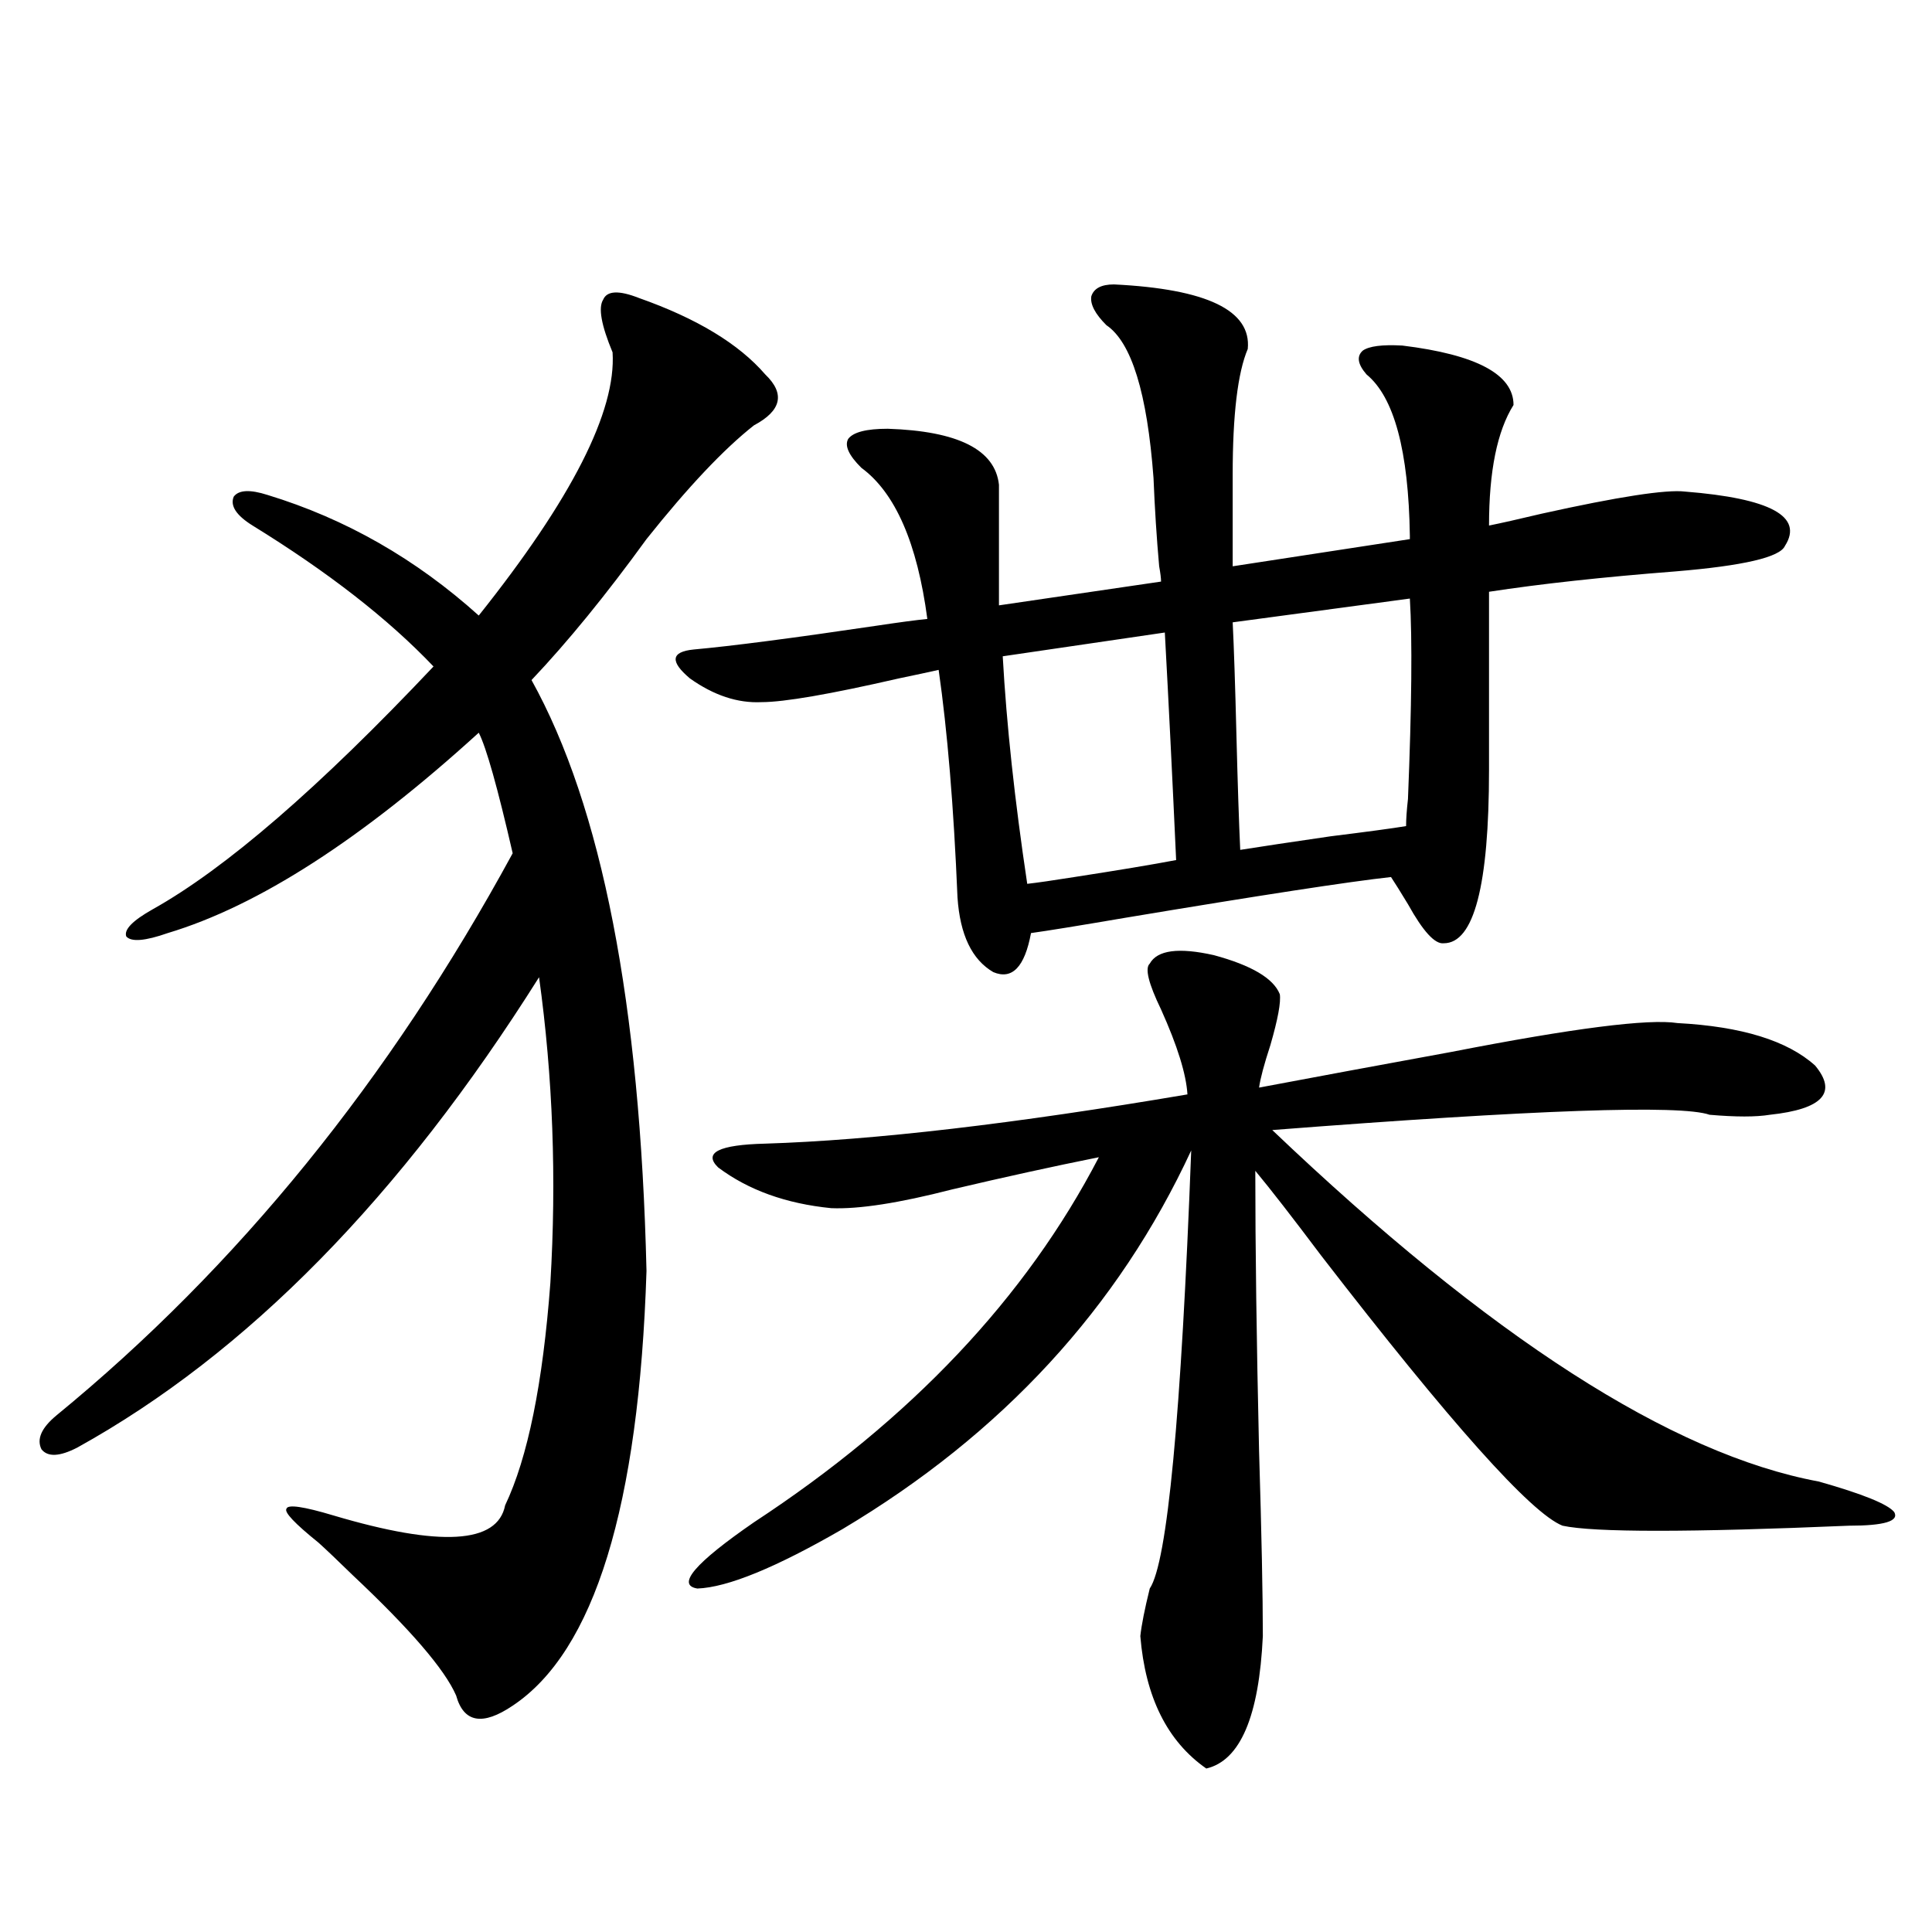 <?xml version="1.0" encoding="utf-8"?>
<!-- Generator: Adobe Illustrator 16.0.0, SVG Export Plug-In . SVG Version: 6.00 Build 0)  -->
<!DOCTYPE svg PUBLIC "-//W3C//DTD SVG 1.1//EN" "http://www.w3.org/Graphics/SVG/1.1/DTD/svg11.dtd">
<svg version="1.1" id="图层_1" xmlns="http://www.w3.org/2000/svg" xmlns:xlink="http://www.w3.org/1999/xlink" x="0px" y="0px"
	 width="1000px" height="1000px" viewBox="0 0 1000 1000" enable-background="new 0 0 1000 1000" xml:space="preserve">
<path d="M330.724,154.246c29.908,10.547,51.706,23.73,65.364,39.551c10.396,9.971,8.445,18.76-5.854,26.367
	c-15.609,12.305-34.146,31.943-55.608,58.887c-20.823,28.716-40.655,53.037-59.511,72.949
	c36.417,65.63,56.249,167.583,59.511,305.859c-3.902,121.88-26.996,196.875-69.267,225c-15.609,10.547-25.365,8.789-29.268-5.273
	c-5.854-13.485-23.75-34.277-53.657-62.402c-7.805-7.607-13.658-13.184-17.561-16.699c-12.363-9.956-17.896-15.82-16.585-17.578
	c0.64-2.334,8.78-1.167,24.39,3.516c55.273,16.411,84.876,14.653,88.778-5.273c11.707-24.609,19.512-62.979,23.414-115.137
	c3.247-53.901,1.296-106.636-5.854-158.203C207.465,619.49,127.802,700.638,40,749.266c-9.116,4.697-15.289,4.985-18.536,0.879
	c-2.607-5.273,0-11.123,7.805-17.578c93.656-76.753,172.343-173.721,236.092-290.918c-7.805-33.975-13.658-54.78-17.561-62.402
	c-60.486,55.083-114.144,89.648-160.972,103.711c-11.707,4.106-18.872,4.697-21.463,1.758c-1.311-3.516,3.247-8.198,13.658-14.063
	c37.712-21.094,86.172-62.979,145.362-125.684c-23.414-24.609-54.633-48.916-93.656-72.949c-8.46-5.273-11.707-10.244-9.756-14.941
	c2.591-3.516,8.445-3.804,17.561-0.879c40.319,12.305,76.736,33.11,109.266,62.402c48.124-60.342,71.218-105.757,69.267-136.23
	c-5.854-14.063-7.485-23.14-4.878-27.246C314.139,150.442,320.313,150.154,330.724,154.246z M576.572,147.215
	c48.124,2.349,71.218,13.486,69.267,33.398c-5.213,12.305-7.805,33.989-7.805,65.039v47.461l91.705-14.063v-1.758
	c-0.656-43.945-8.14-71.768-22.438-83.496c-4.558-5.273-5.213-9.365-1.951-12.305c3.247-2.334,10.076-3.213,20.487-2.637
	c38.368,4.697,57.56,14.941,57.56,30.762c-8.46,13.486-12.683,34.277-12.683,62.402c5.854-1.167,14.954-3.213,27.316-6.152
	c39.664-8.789,64.389-12.593,74.145-11.426c44.221,3.516,61.462,12.896,51.706,28.125c-2.607,5.864-21.463,10.259-56.584,13.184
	c-37.728,2.939-69.922,6.455-96.583,10.547v92.285c0,59.766-7.805,89.648-23.414,89.648c-4.558,0.591-10.731-6.152-18.536-20.215
	c-3.902-6.44-6.829-11.123-8.78-14.063c-21.463,2.349-67.315,9.38-137.558,21.094c-24.07,4.106-40.334,6.743-48.779,7.91
	c-3.262,17.578-9.756,24.321-19.512,20.215c-11.067-6.44-17.24-19.336-18.536-38.672c-1.951-46.87-5.213-86.133-9.756-117.773
	c-5.213,1.182-12.042,2.637-20.487,4.395c-35.777,8.213-59.511,12.305-71.218,12.305c-12.363,0.591-24.725-3.516-37.072-12.305
	c-10.411-8.789-9.756-13.76,1.951-14.941c19.512-1.758,51.051-5.85,94.632-12.305c11.707-1.758,20.487-2.925,26.341-3.516
	c-5.213-39.248-16.585-65.327-34.146-78.223c-6.509-6.44-8.78-11.426-6.829-14.941c2.591-3.516,9.42-5.273,20.487-5.273
	c36.417,1.182,55.608,10.85,57.56,29.004v62.402l83.9-12.305c0-1.758-0.335-4.395-0.976-7.91
	c-1.311-14.639-2.286-29.883-2.927-45.703c-3.262-43.945-11.387-70.313-24.39-79.102c-5.854-5.85-8.46-10.835-7.805-14.941
	C566.16,149.275,570.063,147.215,576.572,147.215z M595.108,498.777c3.902-7.031,14.954-8.486,33.17-4.395
	c19.512,5.273,30.884,12.017,34.146,20.215c0.64,4.106-0.976,12.896-4.878,26.367c-3.262,9.971-5.213,17.29-5.854,21.973
	c27.957-5.273,61.127-11.426,99.51-18.457c63.078-12.305,102.101-17.275,117.07-14.941c33.17,1.758,56.904,9.092,71.218,21.973
	c11.707,14.063,3.902,22.563-23.414,25.488c-7.165,1.182-17.561,1.182-31.219,0c-14.969-5.273-90.409-2.637-226.336,7.91
	c112.512,107.227,206.824,167.871,282.92,181.934c22.758,6.455,35.761,11.729,39.023,15.82c2.591,4.697-5.213,7.031-23.414,7.031
	c-82.605,3.516-132.039,3.516-148.289,0c-16.265-6.44-57.895-53.022-124.875-139.746c-14.969-19.912-26.341-34.565-34.146-43.945
	c0,39.263,0.64,87.603,1.951,145.02c1.296,42.778,1.951,74.707,1.951,95.801c-1.951,41.598-11.707,64.449-29.268,68.555
	c-20.167-14.063-31.554-36.914-34.146-68.555c0.64-5.863,2.271-14.063,4.878-24.609c9.1-13.472,16.25-89.058,21.463-226.758
	c-37.728,81.45-97.894,146.777-180.483,195.996c-34.481,19.927-59.511,30.186-75.12,30.762
	c-11.067-1.758-1.311-13.184,29.268-34.277c81.294-53.311,140.804-116.304,178.532-188.965
	c-23.414,4.697-48.779,10.259-76.096,16.699c-27.316,7.031-48.139,10.259-62.438,9.668c-23.414-2.334-42.926-9.365-58.535-21.094
	c-7.805-7.607,0.32-11.714,24.39-12.305c55.928-1.758,128.777-10.244,218.531-25.488c-0.656-10.547-5.213-25.186-13.658-43.945
	C594.452,509.036,592.501,501.126,595.108,498.777z M531.695,457.469c5.198-0.576,13.323-1.758,24.39-3.516
	c22.759-3.516,40.319-6.44,52.682-8.789c-1.951-42.764-3.902-82.026-5.854-117.773l-83.9,12.305
	C520.963,374.852,525.186,414.114,531.695,457.469z M727.788,427.586c0-3.516,0.32-8.198,0.976-14.063
	c1.951-48.037,2.271-82.617,0.976-103.711l-91.705,12.305c0.64,12.896,1.296,32.52,1.951,58.887
	c0.64,25.2,1.296,44.824,1.951,58.887c11.052-1.758,26.661-4.092,46.828-7.031C707.62,430.525,720.623,428.768,727.788,427.586z"/>
</svg>
